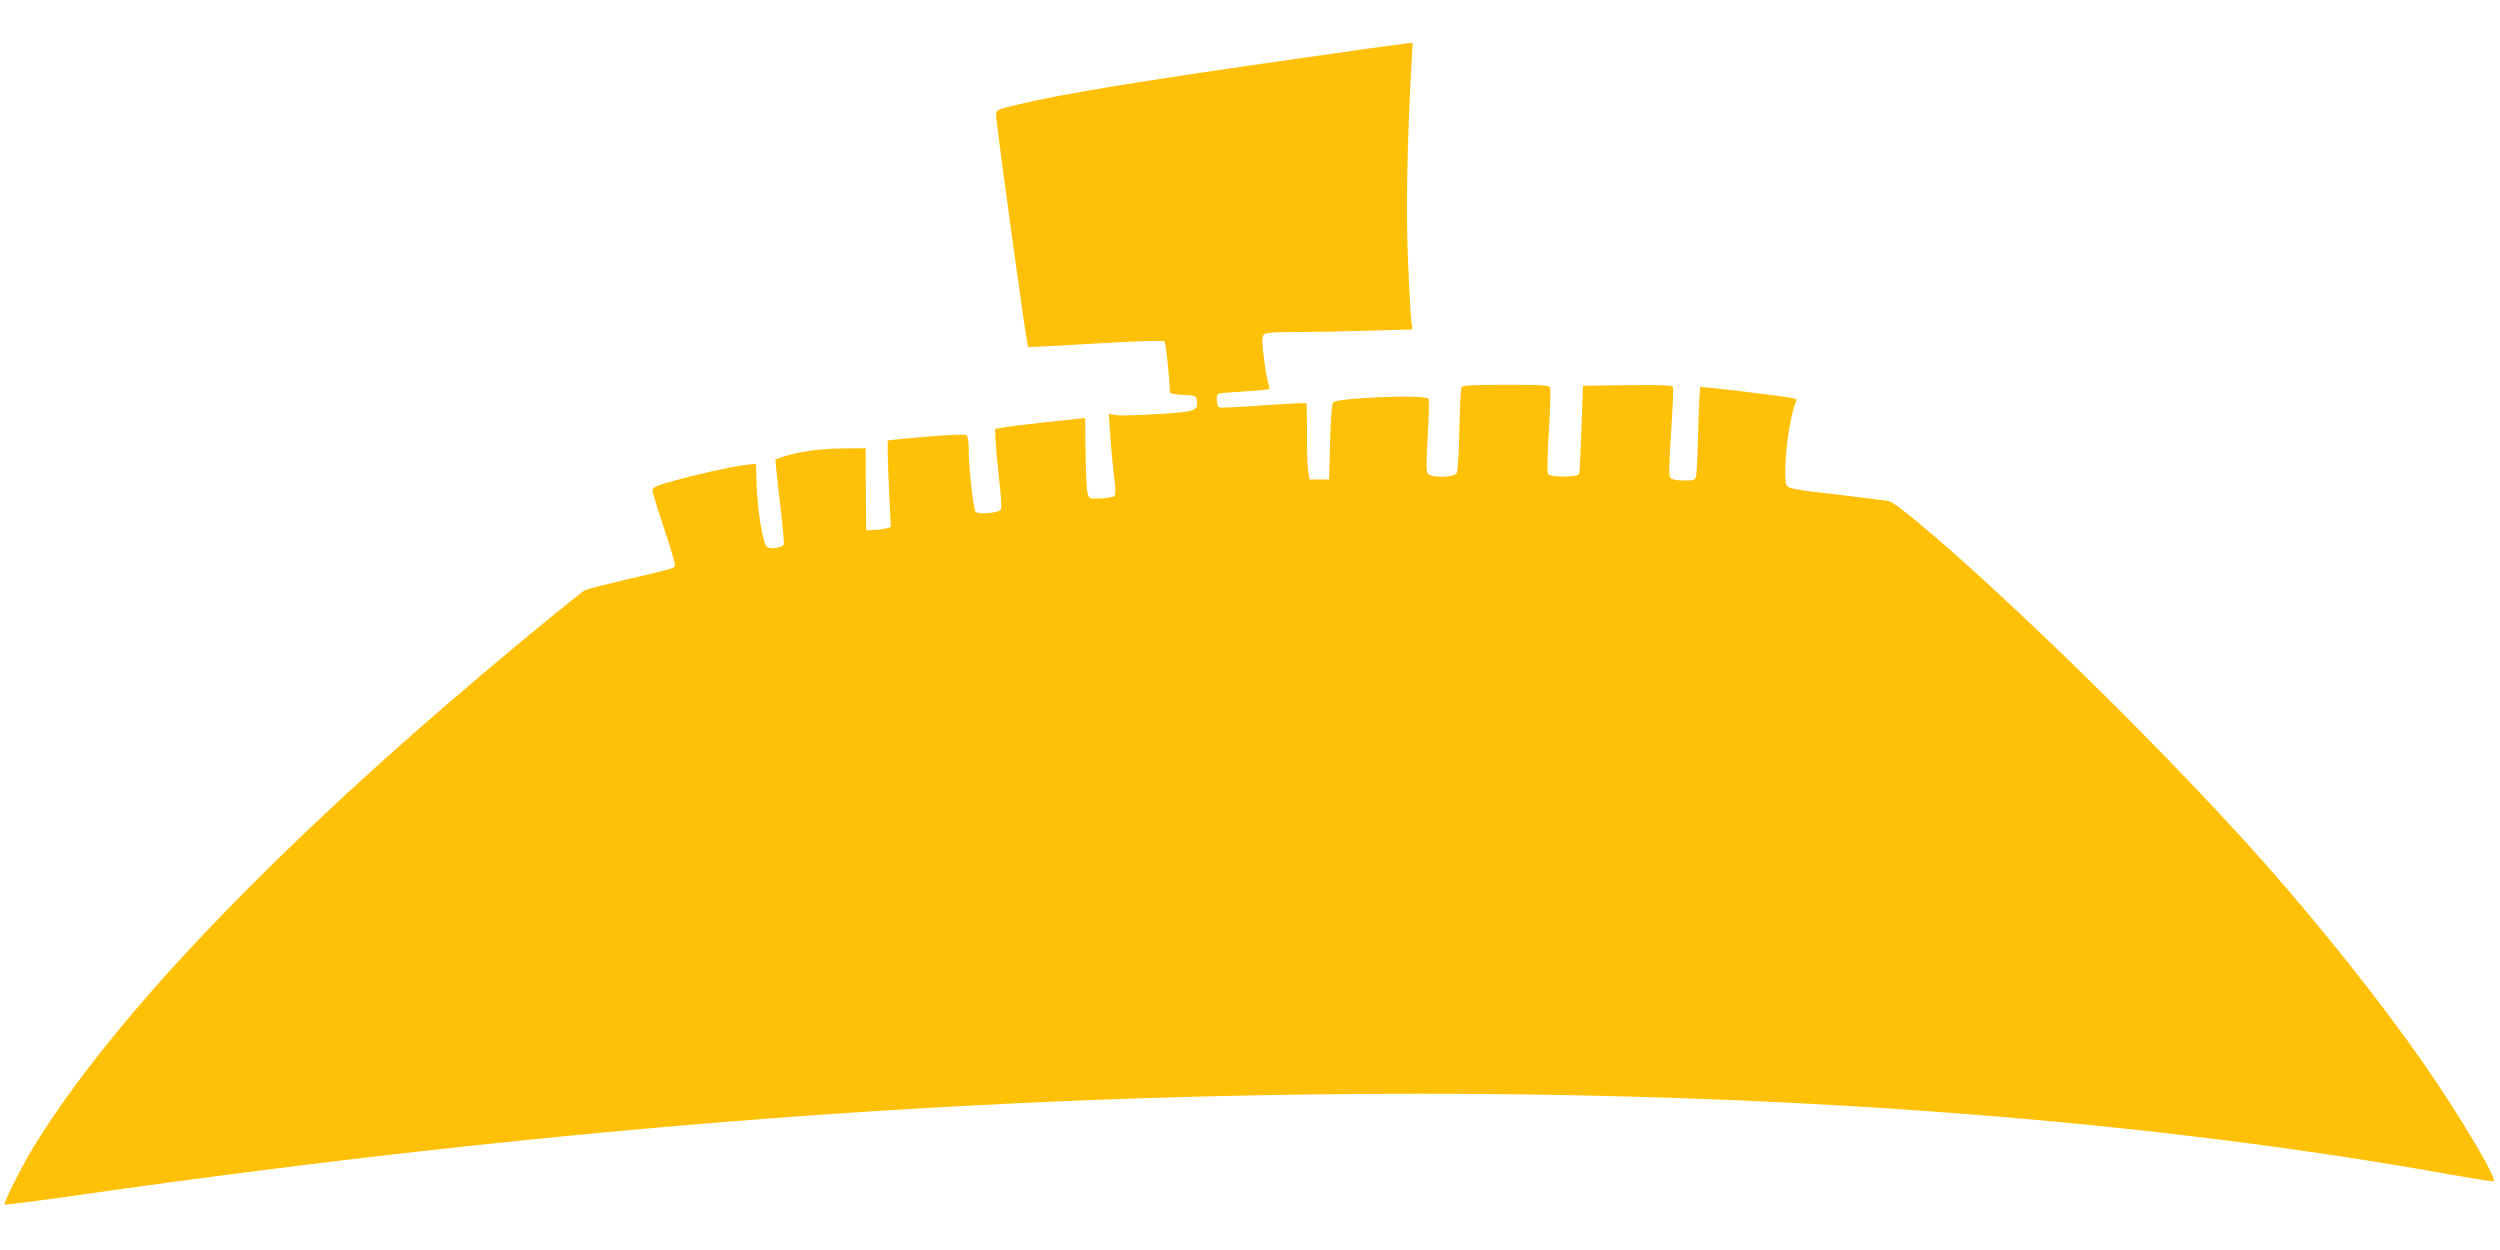 <?xml version="1.0" standalone="no"?>
<!DOCTYPE svg PUBLIC "-//W3C//DTD SVG 20010904//EN"
 "http://www.w3.org/TR/2001/REC-SVG-20010904/DTD/svg10.dtd">
<svg version="1.0" xmlns="http://www.w3.org/2000/svg"
 width="1280pt" height="640pt" viewBox="0 0 1280 640"
 preserveAspectRatio="xMidYMid meet">
<g transform="translate(0,640) scale(0.1,-0.1)"
fill="#ffc107" stroke="none">
<path d="M6610 6095 c-818 -117 -1165 -175 -1402 -231 -102 -24 -108 -27 -108
-51 0 -46 156 -1183 164 -1190 1 -1 157 7 345 18 213 13 347 17 353 11 7 -7
26 -186 28 -259 0 -8 23 -13 68 -15 63 -3 67 -4 70 -28 6 -54 -8 -59 -203 -70
-98 -6 -195 -9 -214 -5 l-34 6 7 -108 c4 -59 13 -152 19 -206 10 -72 10 -100
2 -107 -6 -5 -38 -11 -70 -12 -57 -3 -58 -2 -67 27 -4 17 -9 110 -10 208 l-2
177 -45 -5 c-25 -3 -109 -12 -186 -20 -77 -8 -160 -19 -185 -23 l-45 -8 2 -59
c2 -33 10 -124 19 -203 11 -94 13 -147 7 -153 -17 -17 -119 -23 -128 -9 -12
19 -34 216 -35 306 0 62 -4 83 -14 87 -14 6 -194 -6 -336 -21 l-65 -7 0 -60
c0 -33 4 -133 8 -222 l8 -162 -27 -7 c-15 -4 -44 -7 -63 -8 l-36 -1 -2 210 -1
210 -114 -1 c-119 -1 -221 -15 -301 -40 l-47 -16 6 -66 c3 -37 14 -132 24
-212 9 -80 15 -150 13 -157 -7 -18 -74 -27 -88 -11 -20 20 -47 191 -51 313
l-3 110 -33 -3 c-76 -7 -280 -52 -425 -94 -52 -15 -73 -26 -73 -37 0 -9 27
-97 60 -196 33 -99 58 -185 56 -192 -5 -13 -8 -14 -261 -73 -98 -23 -188 -46
-200 -52 -25 -14 -279 -221 -539 -441 -1097 -929 -1892 -1768 -2285 -2411 -59
-95 -154 -286 -148 -293 4 -3 183 20 399 51 2457 351 4646 516 6848 516 1970
0 3771 -142 5289 -416 107 -19 200 -34 208 -32 24 5 -173 337 -359 605 -210
302 -531 706 -817 1028 -401 452 -1000 1052 -1496 1501 -214 193 -394 342
-422 348 -15 3 -125 17 -243 31 -301 35 -284 30 -288 85 -8 101 21 316 53 392
8 20 28 16 -273 54 -117 14 -215 25 -217 22 -2 -2 -7 -100 -10 -218 -3 -118
-8 -225 -11 -237 -4 -21 -10 -23 -63 -23 -36 0 -63 5 -69 13 -8 9 -7 75 4 232
8 120 12 225 10 232 -4 11 -51 13 -233 11 l-228 -3 -8 -220 c-4 -121 -9 -226
-12 -232 -5 -15 -132 -18 -154 -4 -11 7 -11 42 -1 219 7 115 10 217 7 226 -6
14 -34 16 -226 16 -163 0 -222 -3 -227 -12 -5 -7 -10 -105 -12 -218 -2 -113
-8 -213 -14 -222 -11 -23 -129 -26 -147 -4 -9 11 -9 58 -1 197 6 100 8 185 4
188 -21 22 -464 5 -488 -19 -7 -7 -13 -79 -16 -203 l-5 -192 -50 0 -50 0 -7
40 c-4 22 -7 109 -6 193 0 84 -1 155 -4 157 -3 3 -101 -2 -218 -10 -117 -9
-218 -14 -226 -11 -15 6 -20 61 -6 70 5 3 65 8 135 12 70 4 127 10 127 13 0 3
-4 21 -9 39 -5 18 -15 75 -21 128 -9 73 -9 98 0 110 10 11 45 14 169 14 86 0
254 3 375 7 l218 6 -6 41 c-3 23 -11 163 -17 313 -11 258 -4 626 18 1006 l6
107 -24 -1 c-13 -1 -283 -38 -599 -84z"/>
</g>
</svg>
